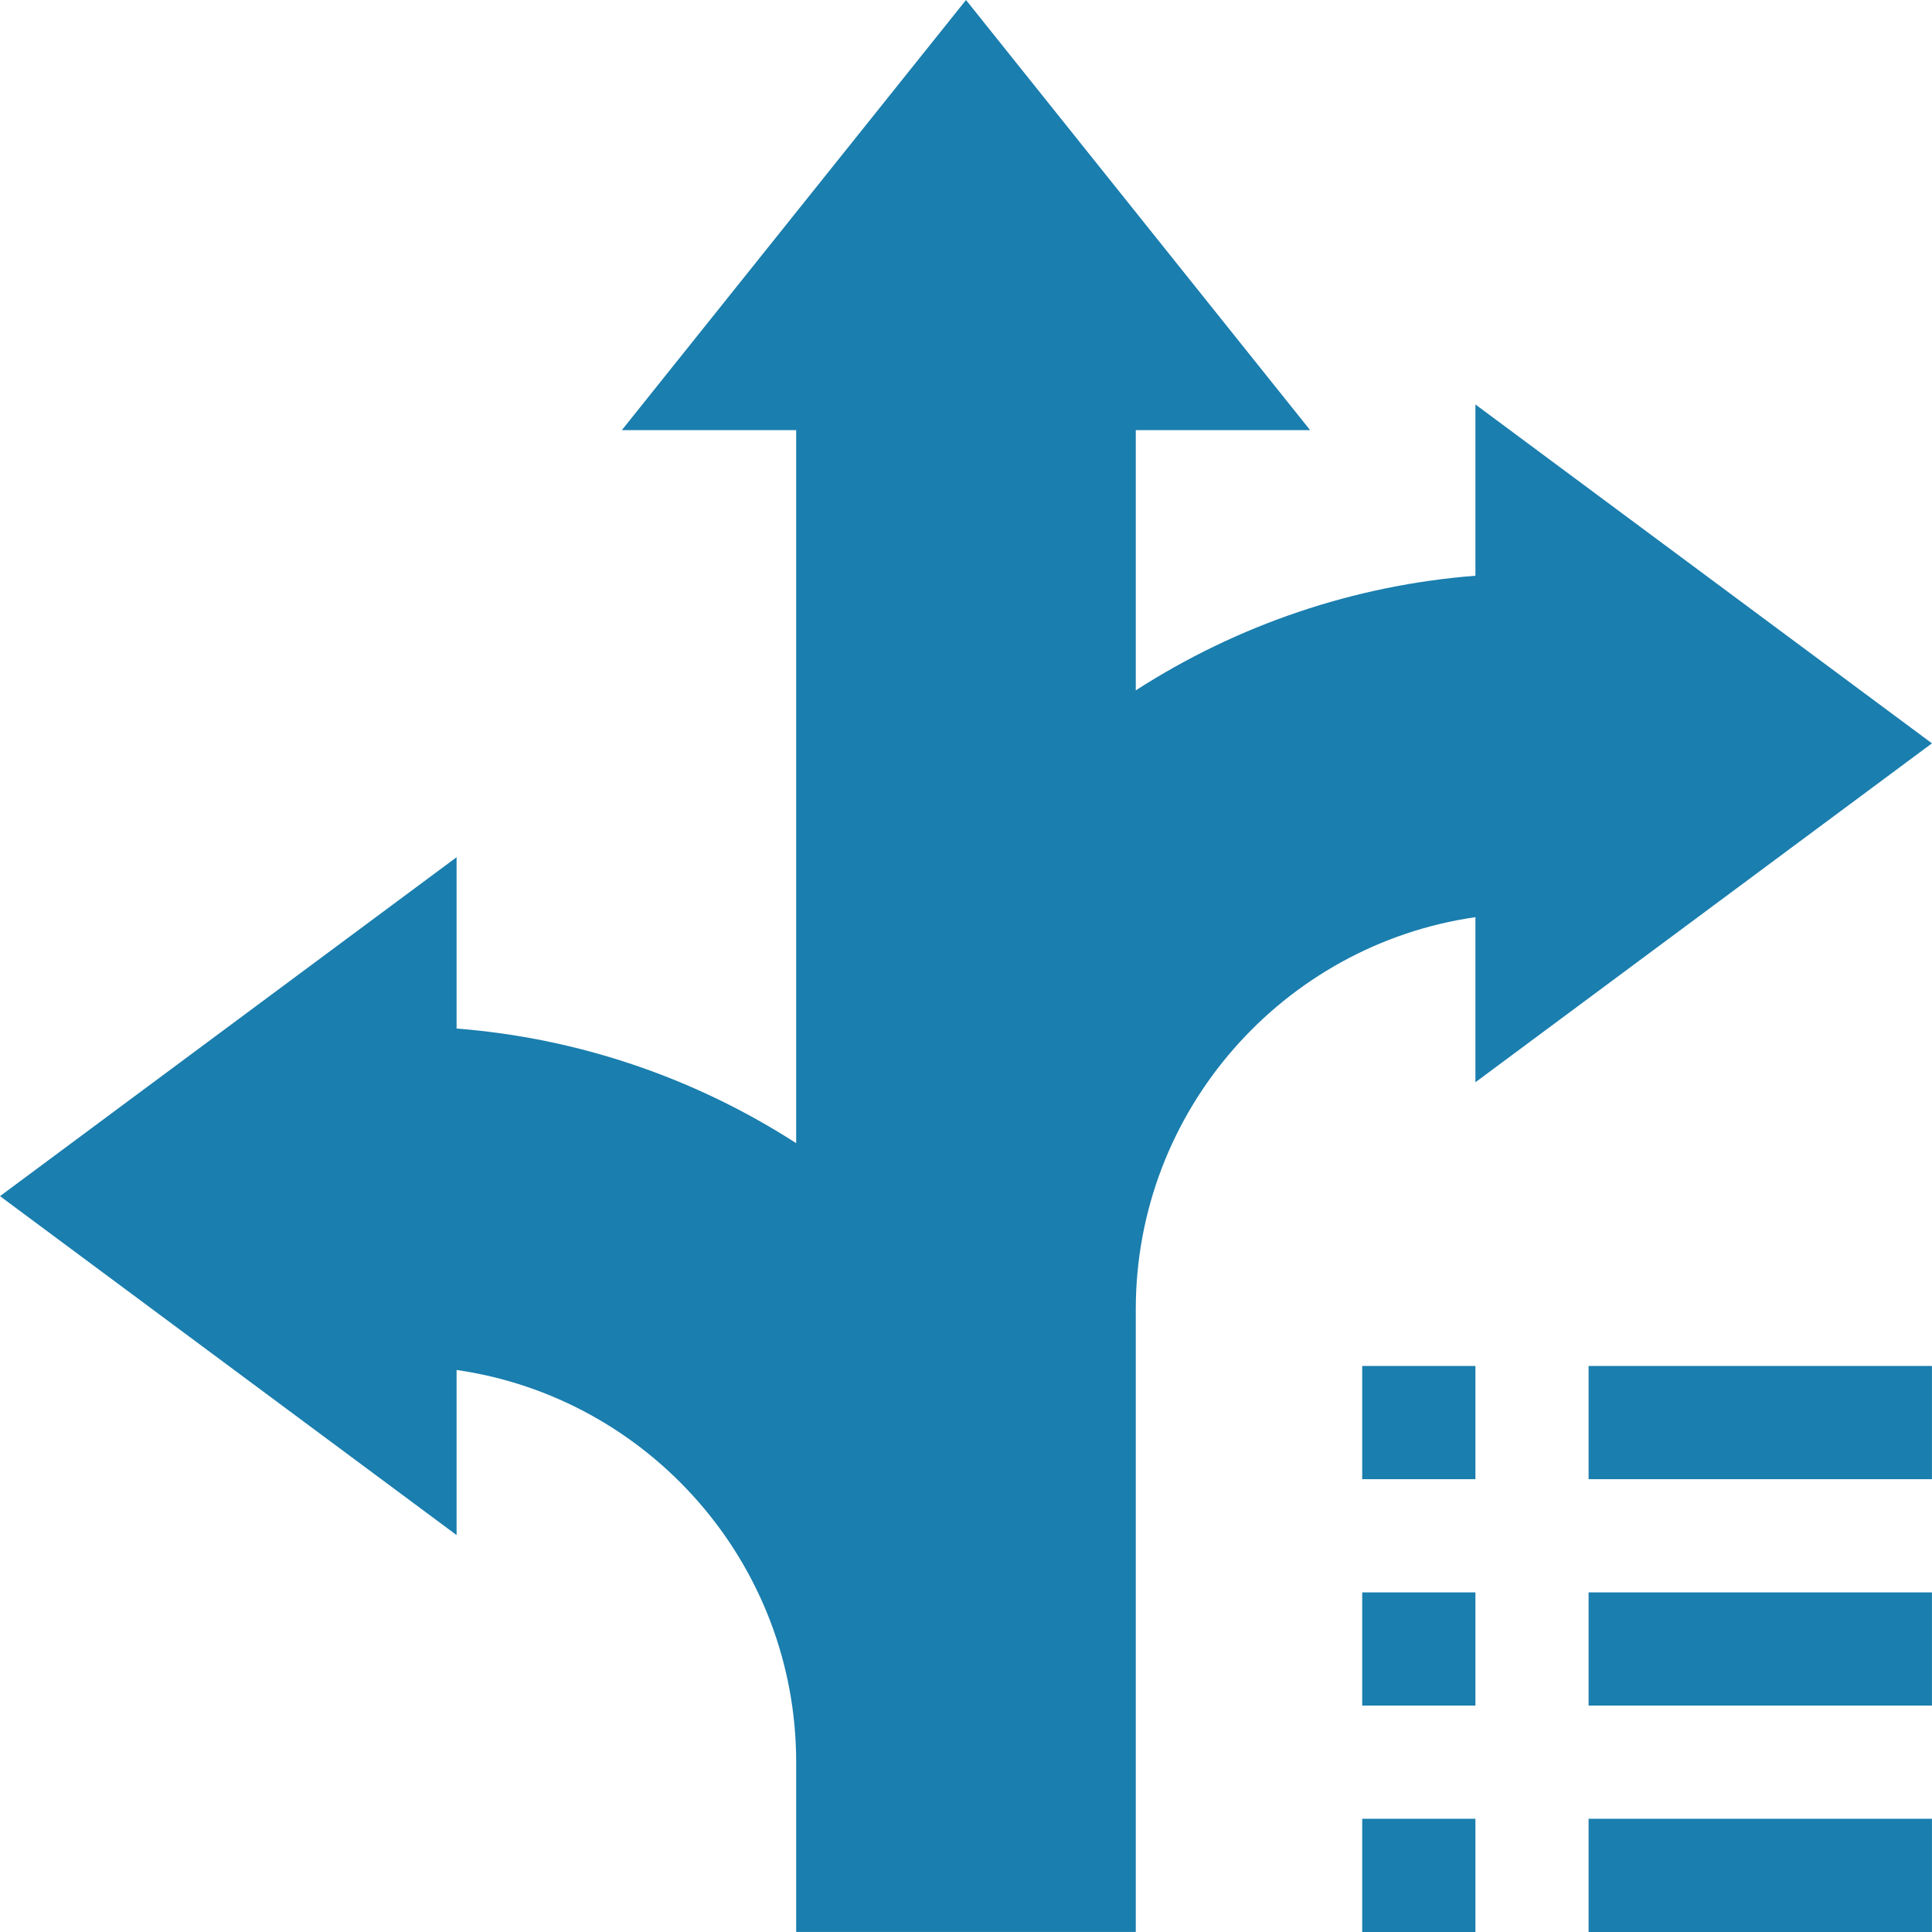 <svg width="40" height="40" viewBox="0 0 40 40" fill="none" xmlns="http://www.w3.org/2000/svg">
<g clip-path="url(#clip0)">
<path d="M23.515 39.999H16.484V36.484C16.484 32.358 13.423 28.934 9.453 28.364V31.782L0 24.765L9.453 17.748V21.295C11.959 21.49 14.371 22.307 16.484 23.668V8.906H12.874L20 0L27.125 8.906H23.515V14.293C25.629 12.932 28.041 12.115 30.547 11.92V8.374L39.999 15.39L30.547 22.407V18.989C26.576 19.56 23.515 22.984 23.515 27.109V39.999Z" fill="#1A7EAE"/>
<path d="M28.203 28.281H30.547V30.625H28.203V28.281Z" fill="#1A7EAE"/>
<path d="M32.89 28.281H39.999V30.625H32.89V28.281Z" fill="#1A7EAE"/>
<path d="M28.203 32.969H30.547V35.312H28.203V32.969Z" fill="#1A7EAE"/>
<path d="M32.89 32.969H39.999V35.312H32.89V32.969Z" fill="#1A7EAE"/>
<path d="M28.203 37.656H30.547V40H28.203V37.656Z" fill="#1A7EAE"/>
<path d="M32.89 37.656H39.999V40H32.89V37.656Z" fill="#1A7EAE"/>
</g>
<defs>
<clipPath id="clip0">
<rect width="40" height="40" fill="white"/>
</clipPath>
</defs>
</svg>
